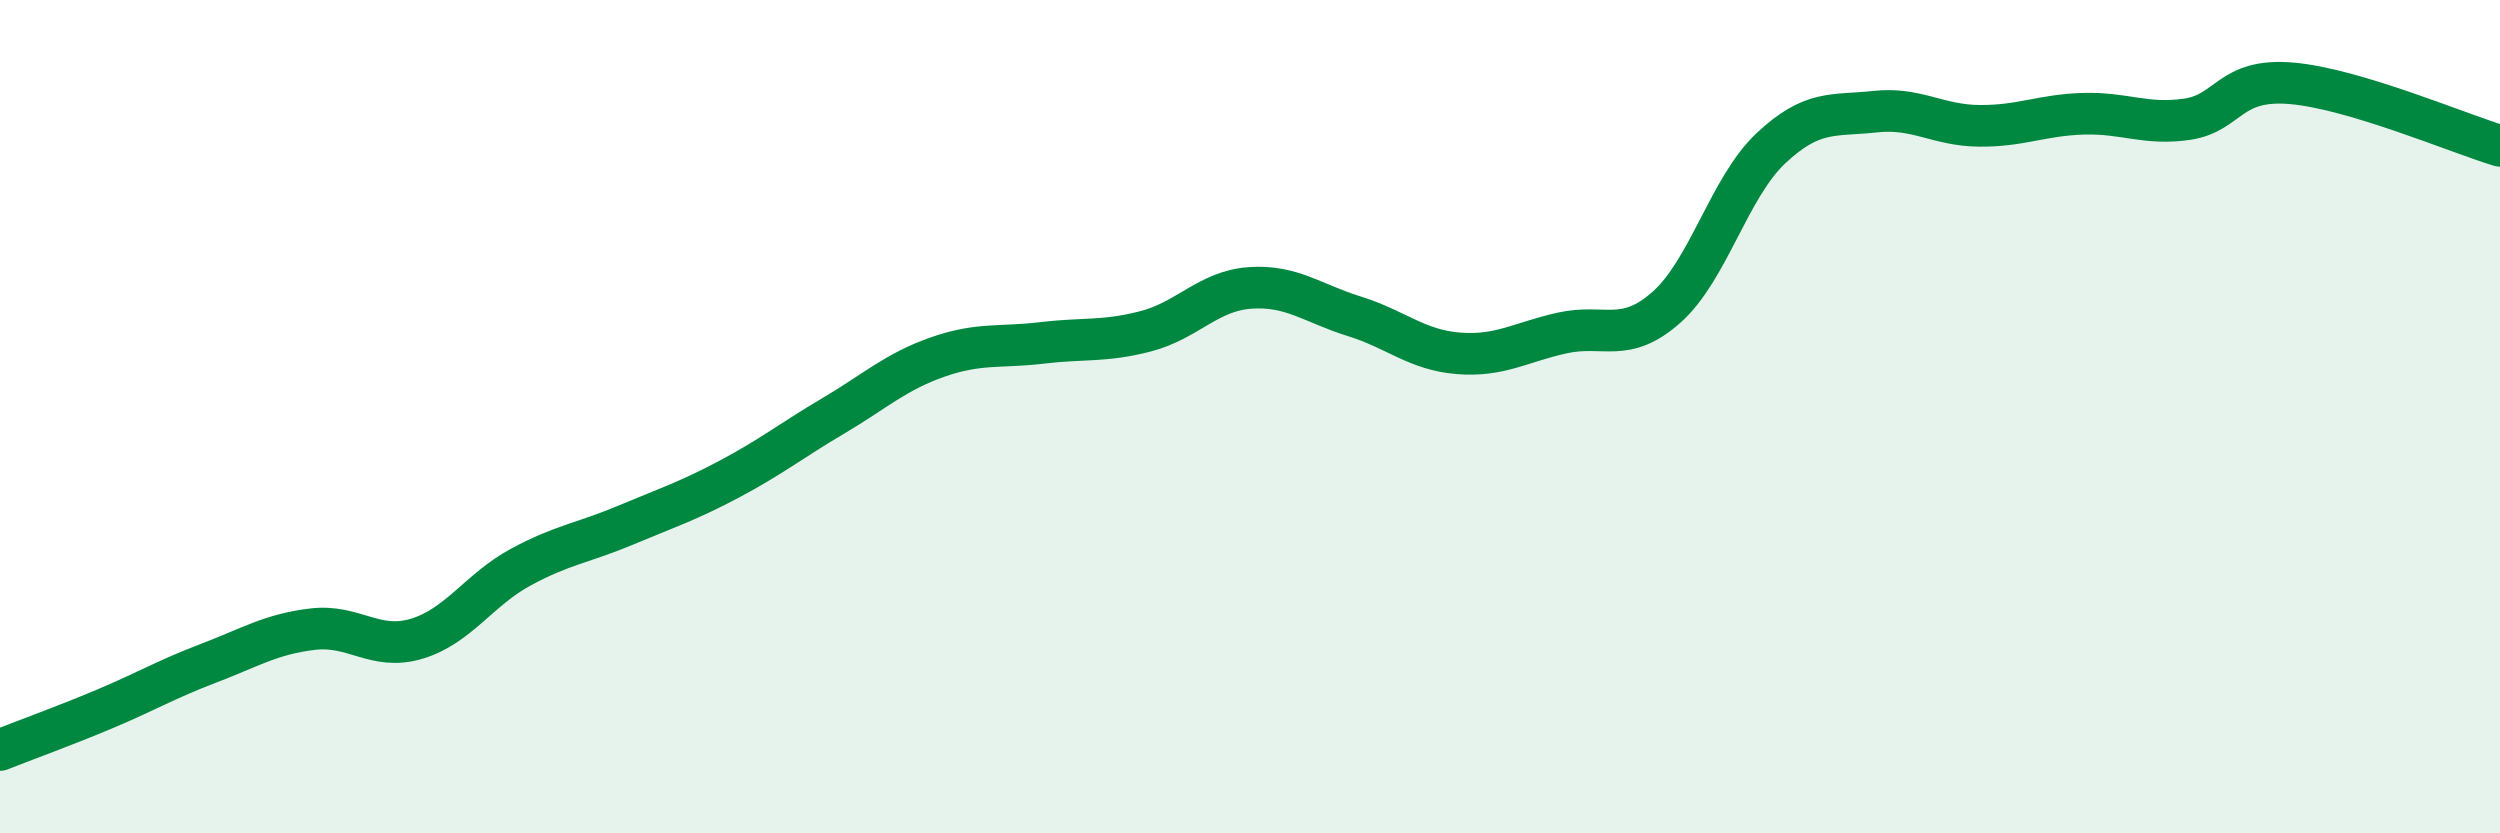 
    <svg width="60" height="20" viewBox="0 0 60 20" xmlns="http://www.w3.org/2000/svg">
      <path
        d="M 0,18 C 0.5,17.8 1.5,17.44 2.5,17.02 C 3.5,16.6 4,16.3 5,15.92 C 6,15.54 6.5,15.22 7.5,15.1 C 8.5,14.98 9,15.63 10,15.33 C 11,15.03 11.5,14.15 12.5,13.61 C 13.5,13.07 14,13.03 15,12.61 C 16,12.19 16.5,12.03 17.5,11.5 C 18.5,10.97 19,10.57 20,9.98 C 21,9.39 21.5,8.92 22.5,8.57 C 23.5,8.22 24,8.35 25,8.23 C 26,8.11 26.5,8.21 27.5,7.95 C 28.5,7.69 29,6.98 30,6.91 C 31,6.84 31.5,7.28 32.5,7.59 C 33.5,7.9 34,8.4 35,8.48 C 36,8.56 36.5,8.21 37.5,7.99 C 38.5,7.77 39,8.26 40,7.37 C 41,6.48 41.5,4.5 42.5,3.56 C 43.5,2.62 44,2.79 45,2.68 C 46,2.57 46.5,3.01 47.5,3.02 C 48.5,3.03 49,2.76 50,2.73 C 51,2.7 51.5,3.01 52.5,2.86 C 53.5,2.71 53.5,1.87 55,2 C 56.5,2.13 59,3.2 60,3.5L60 20L0 20Z"
        fill="#008740"
        opacity="0.1"
        stroke-linecap="round"
        stroke-linejoin="round"
      />
      <path
        d="M 0,18 C 0.5,17.8 1.5,17.44 2.5,17.02 C 3.5,16.6 4,16.3 5,15.92 C 6,15.54 6.5,15.22 7.5,15.1 C 8.5,14.98 9,15.63 10,15.33 C 11,15.03 11.5,14.15 12.5,13.61 C 13.5,13.07 14,13.03 15,12.61 C 16,12.19 16.5,12.03 17.5,11.5 C 18.5,10.97 19,10.57 20,9.98 C 21,9.39 21.5,8.92 22.5,8.57 C 23.5,8.22 24,8.35 25,8.23 C 26,8.11 26.5,8.21 27.5,7.95 C 28.5,7.69 29,6.98 30,6.91 C 31,6.84 31.5,7.28 32.5,7.59 C 33.5,7.9 34,8.4 35,8.48 C 36,8.56 36.5,8.21 37.5,7.99 C 38.5,7.77 39,8.26 40,7.37 C 41,6.48 41.5,4.5 42.5,3.56 C 43.5,2.62 44,2.79 45,2.68 C 46,2.57 46.5,3.01 47.5,3.02 C 48.5,3.03 49,2.76 50,2.73 C 51,2.7 51.5,3.01 52.5,2.86 C 53.5,2.71 53.5,1.87 55,2 C 56.5,2.13 59,3.2 60,3.5"
        stroke="#008740"
        stroke-width="1"
        fill="none"
        stroke-linecap="round"
        stroke-linejoin="round"
      />
    </svg>
  
